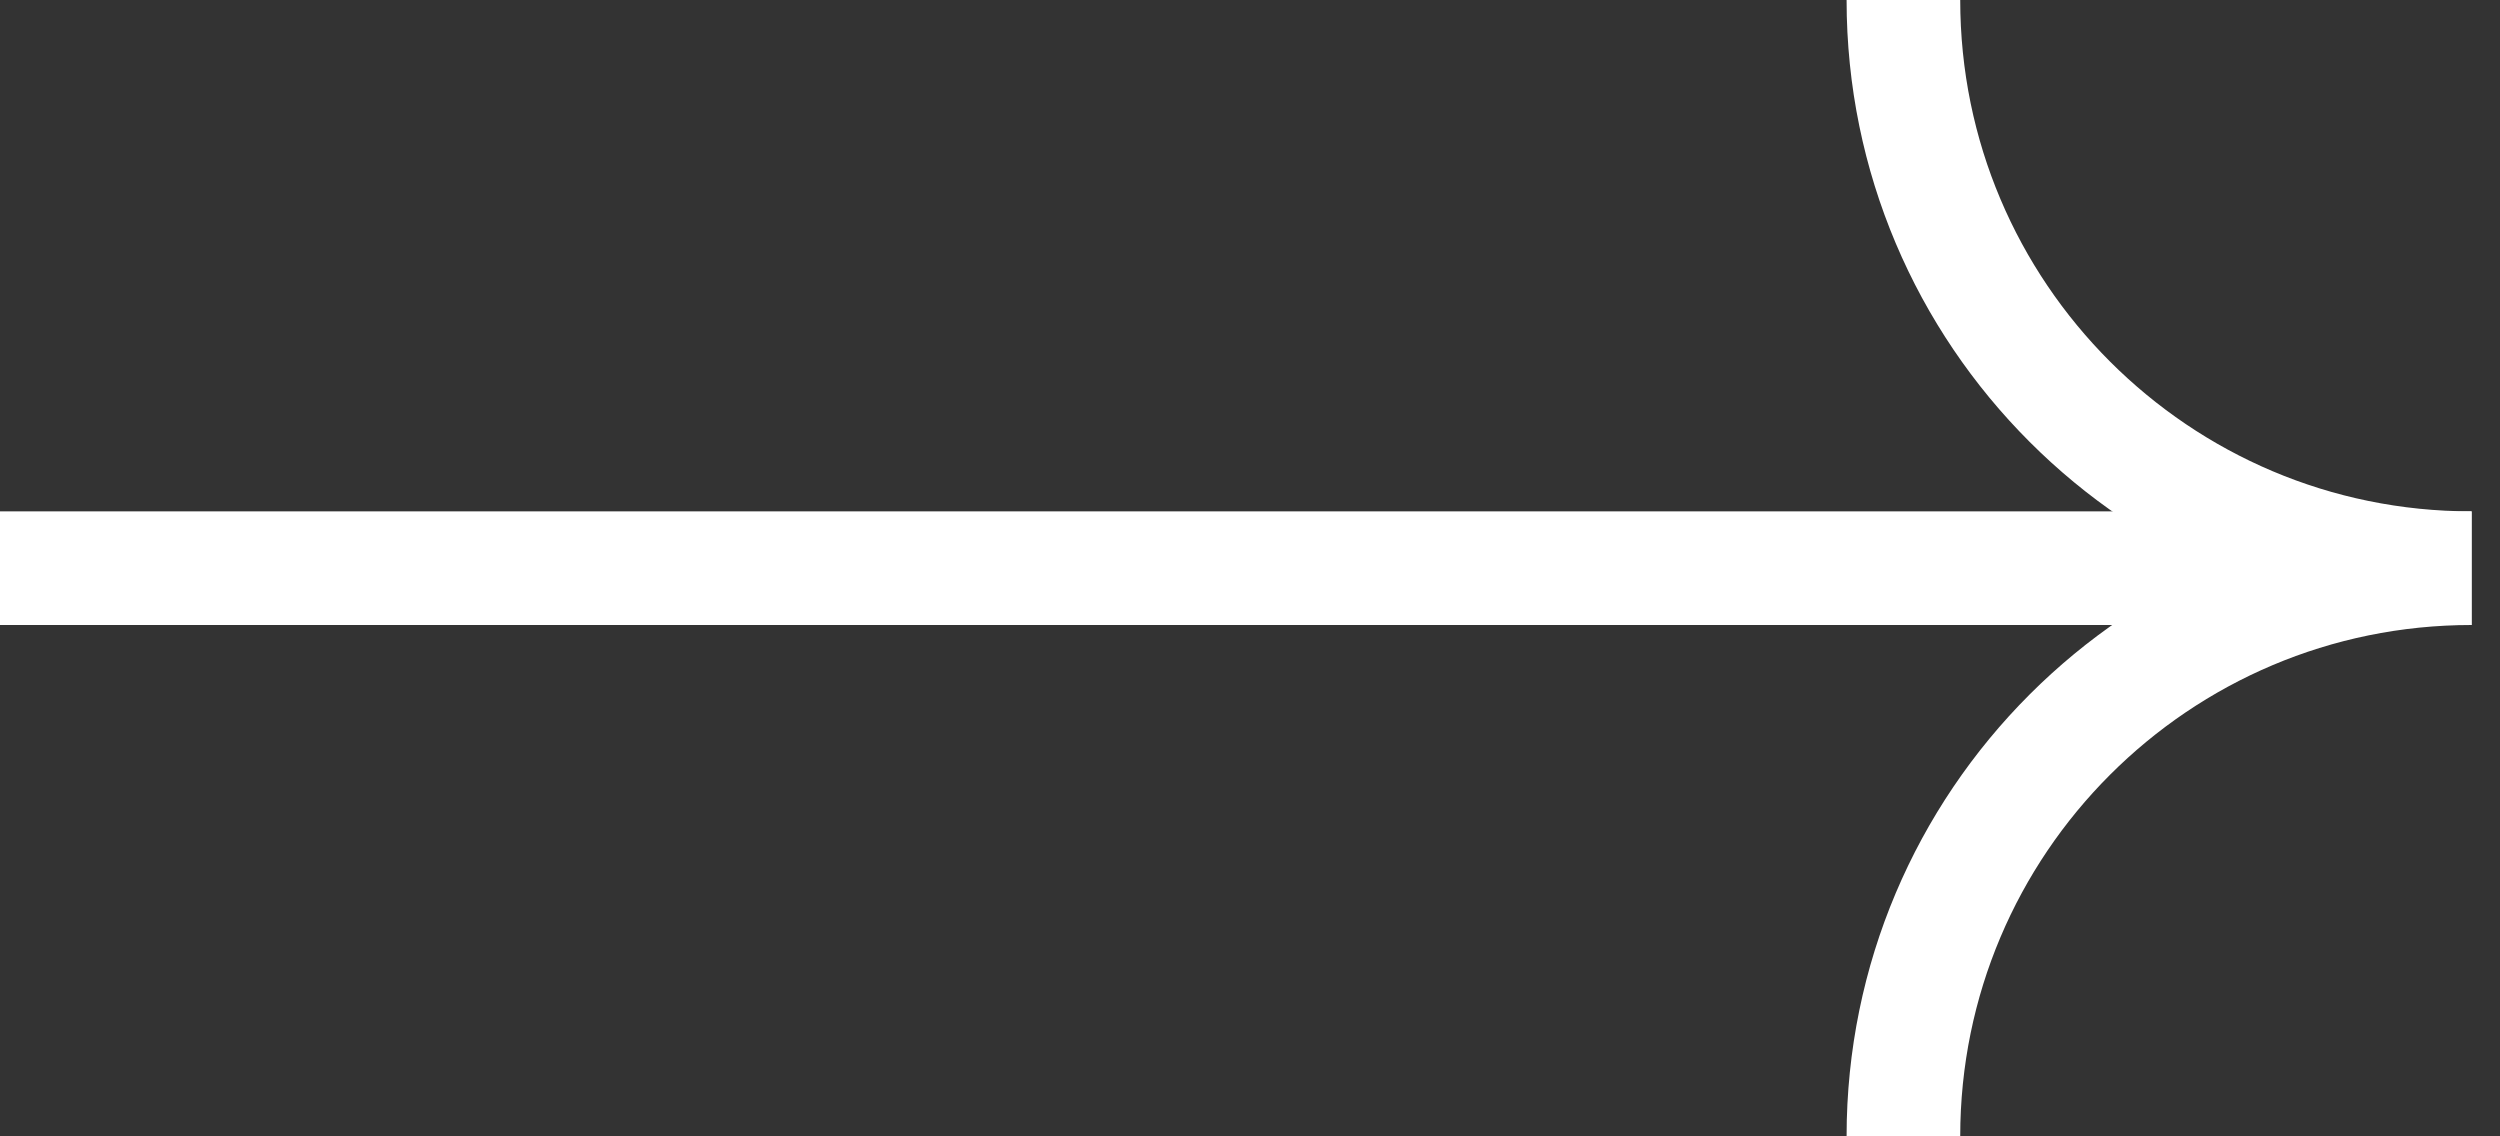 <?xml version="1.0" encoding="UTF-8"?> <svg xmlns="http://www.w3.org/2000/svg" width="22" height="10" viewBox="0 0 22 10" fill="none"><rect x="0" y="0" width="22" height="10" fill="#333333" stroke="none"/> <g clip-path="url(#clip0_1003_176)"> <path d="M21.75 5C18.989 5 16.75 7.239 16.75 10" stroke="white"></path> <path d="M21.75 5C18.989 5 16.75 2.761 16.75 0" stroke="white"></path> <path d="M20 5H0" stroke="white"></path> </g> <defs> <clipPath id="clip0_1003_176"> <rect width="21.75" height="10" fill="white"></rect> </clipPath> </defs> </svg> 